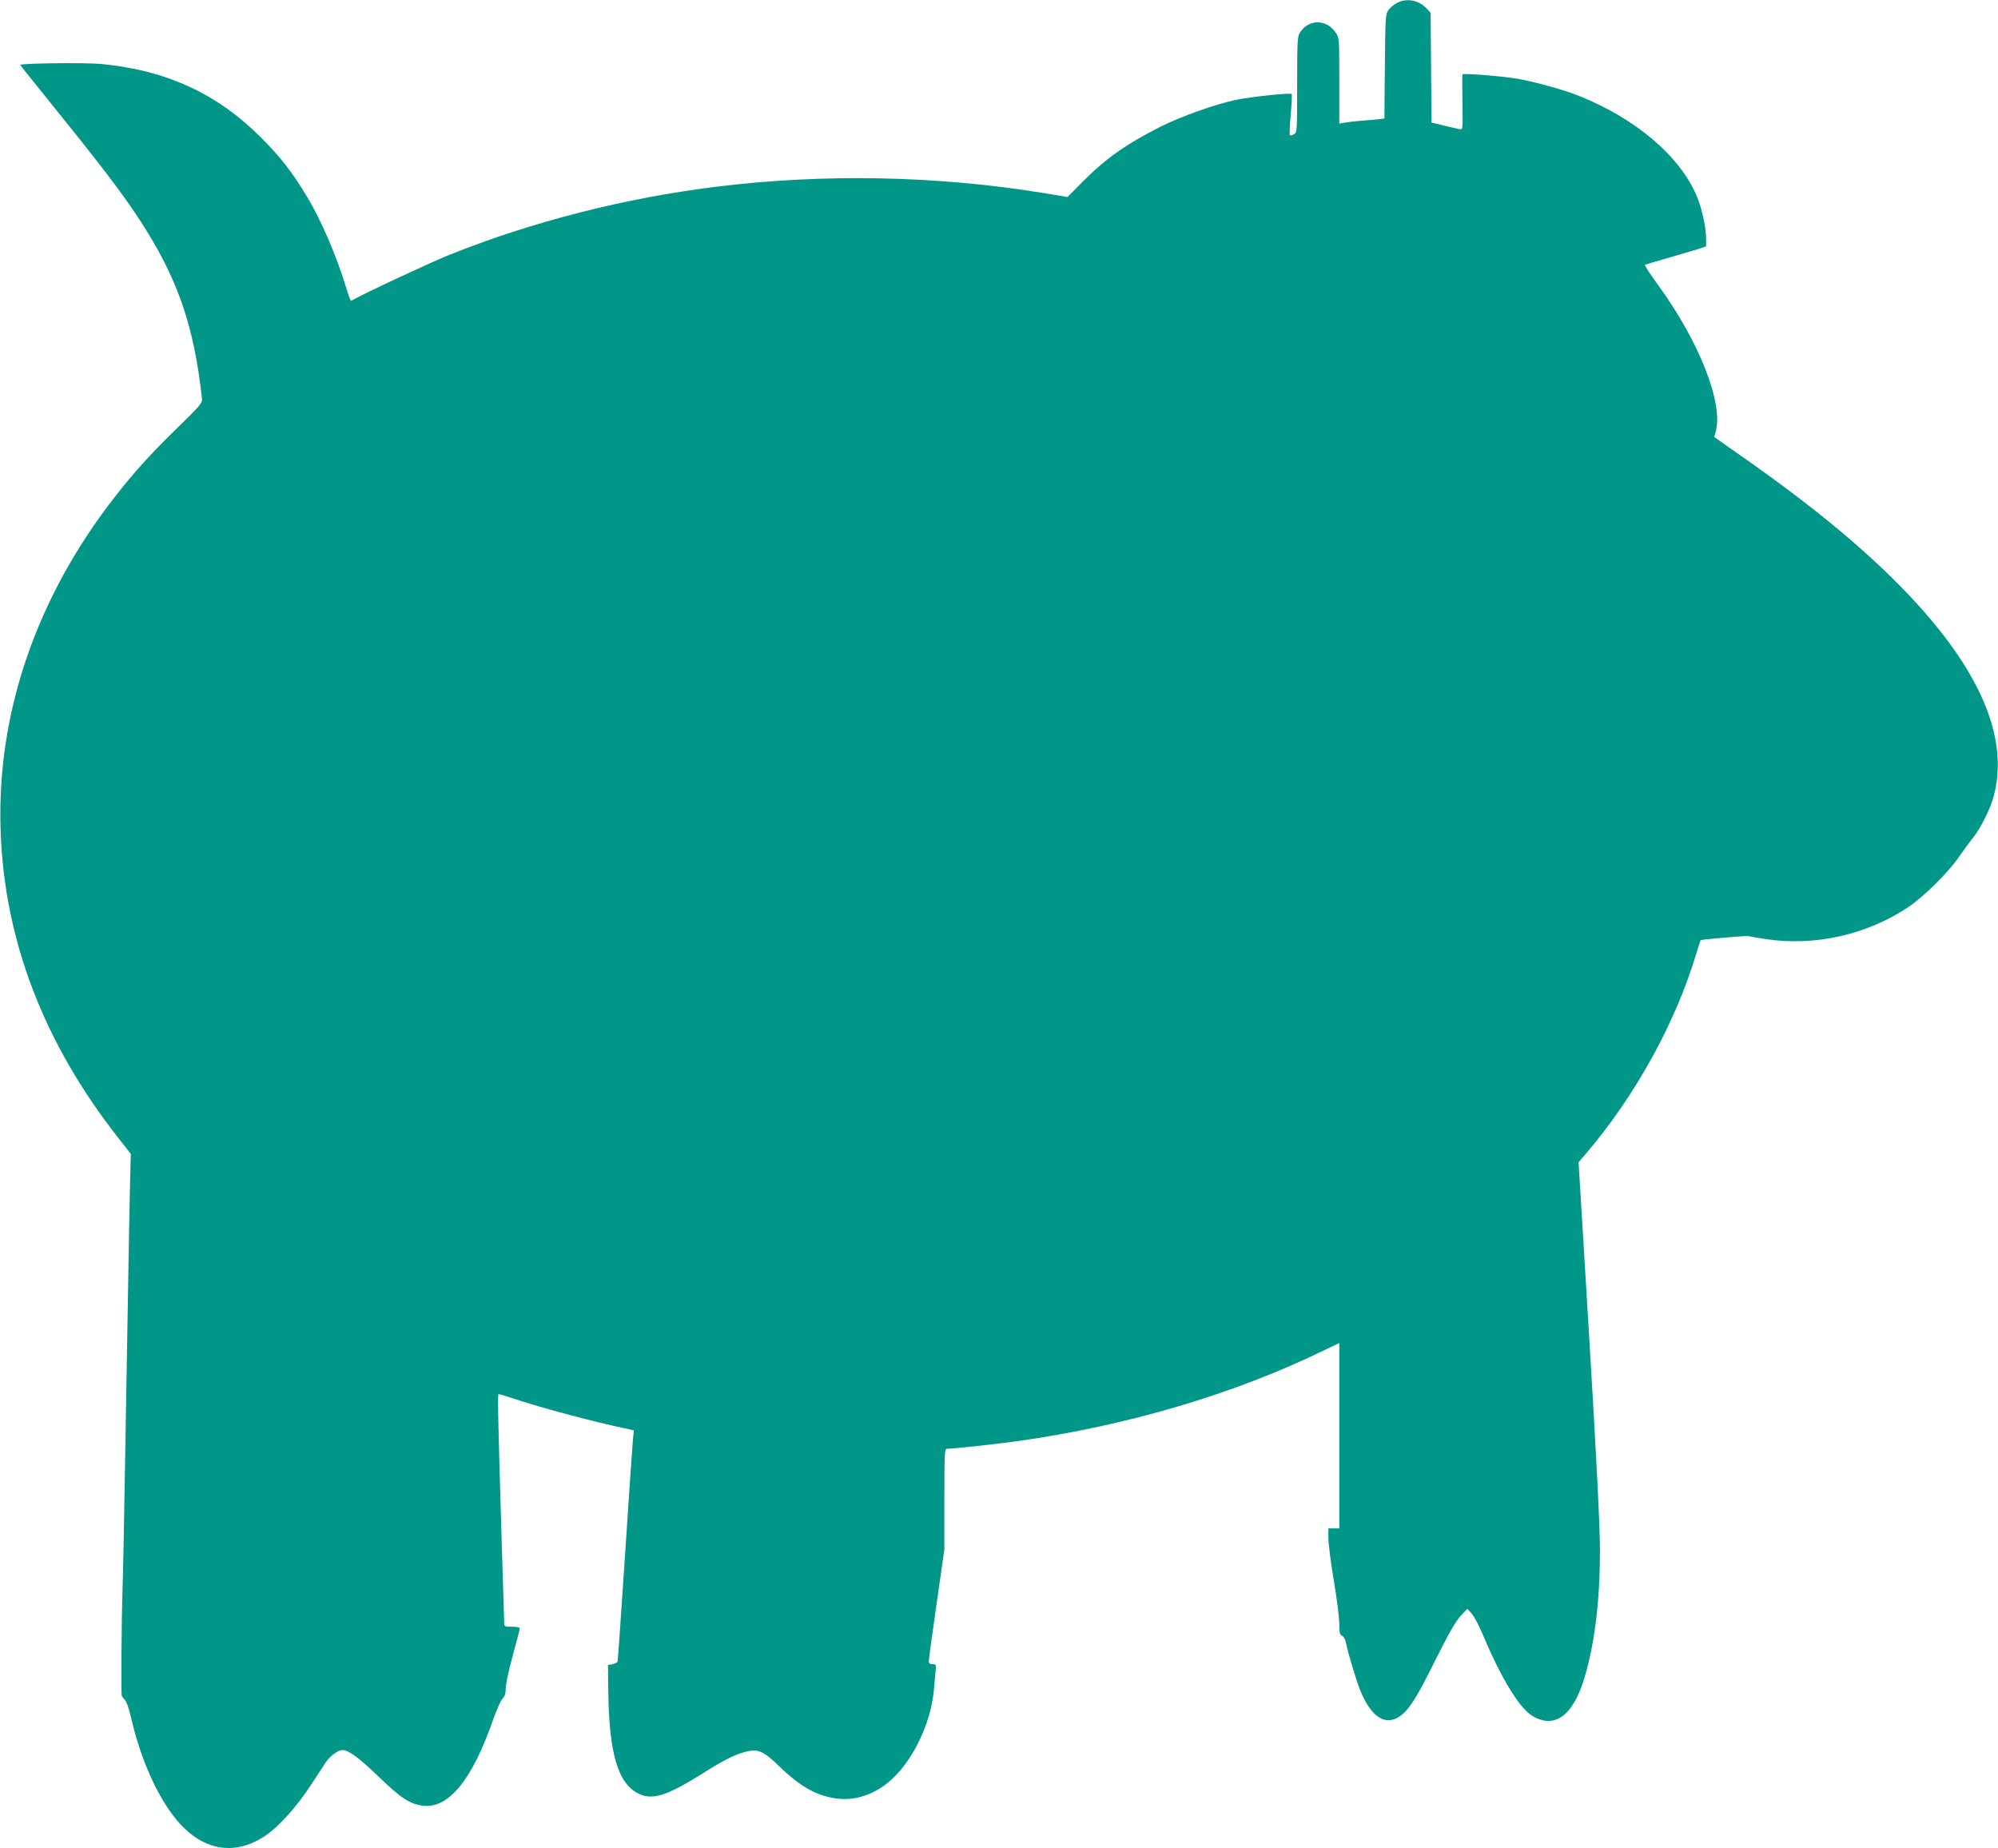 <?xml version="1.0" standalone="no"?>
<!DOCTYPE svg PUBLIC "-//W3C//DTD SVG 20010904//EN"
 "http://www.w3.org/TR/2001/REC-SVG-20010904/DTD/svg10.dtd">
<svg version="1.0" xmlns="http://www.w3.org/2000/svg"
 width="1280pt" height="1184pt" viewBox="0 0 1280 1184"
 preserveAspectRatio="xMidYMid meet">
<g transform="translate(0,1184) scale(0.1,-0.1)"
fill="#009688" stroke="none">
<path d="M8951 11822 c-19 -9 -44 -30 -55 -45 -20 -27 -21 -43 -24 -362 l-3
-334 -42 -5 c-23 -3 -74 -7 -113 -10 -39 -3 -85 -9 -102 -12 l-32 -6 0 274 c0
269 0 276 -23 309 -58 87 -172 88 -228 2 -17 -26 -19 -53 -19 -335 0 -301 0
-308 -21 -318 -11 -7 -23 -9 -26 -6 -3 3 0 62 6 132 6 70 9 129 6 132 -9 9
-270 -19 -359 -38 -137 -30 -347 -105 -476 -169 -224 -113 -355 -205 -503
-354 l-98 -99 -157 26 c-679 111 -1408 125 -2092 40 -587 -72 -1181 -224
-1710 -436 -129 -52 -544 -246 -631 -295 -3 -2 -18 38 -33 89 -57 191 -159
429 -248 576 -96 160 -171 256 -297 382 -281 281 -605 430 -1021 470 -102 10
-520 5 -520 -6 0 -2 67 -86 148 -186 359 -444 498 -625 616 -805 243 -373 349
-677 400 -1148 3 -26 -13 -45 -157 -185 -165 -160 -282 -289 -403 -445 -502
-644 -756 -1386 -730 -2135 23 -703 278 -1365 757 -1973 l77 -98 -4 -152 c-2
-84 -9 -417 -14 -742 -6 -324 -15 -846 -20 -1160 -5 -313 -12 -660 -16 -770
-5 -156 -8 -567 -5 -642 1 -7 9 -20 20 -30 11 -11 27 -56 40 -113 60 -261 163
-496 284 -647 165 -206 374 -247 575 -113 87 58 201 185 289 319 42 64 87 133
101 154 26 39 78 77 106 77 39 0 107 -50 231 -170 144 -139 204 -178 289 -187
162 -16 312 169 444 549 23 65 50 126 62 138 14 14 20 33 20 66 0 25 20 120
45 210 25 90 45 168 45 174 0 5 -22 10 -50 10 -48 0 -50 1 -50 28 0 15 -7 234
-15 487 -24 790 -28 975 -21 975 5 0 78 -22 163 -50 147 -47 453 -128 626
-165 l78 -17 -6 -57 c-3 -31 -26 -360 -50 -731 -25 -371 -46 -682 -48 -690 -1
-8 -16 -17 -32 -20 l-30 -5 2 -170 c5 -405 64 -597 202 -658 86 -38 180 -7
410 138 135 85 202 118 272 135 75 19 111 3 210 -93 107 -104 193 -161 284
-189 134 -42 259 -23 378 57 172 115 315 392 332 642 3 43 8 93 10 110 3 29 1
33 -21 33 -16 0 -24 6 -24 18 0 9 22 175 50 367 l50 350 0 323 c0 307 1 322
19 322 41 0 334 32 466 51 697 100 1372 300 1944 578 l101 48 0 -593 0 -594
-35 0 -35 0 0 -63 c0 -35 16 -157 35 -271 19 -115 35 -239 35 -277 0 -57 3
-70 19 -78 11 -6 21 -26 25 -48 11 -60 66 -242 93 -308 65 -154 147 -214 232
-170 66 34 119 113 242 362 87 175 134 257 165 291 l44 47 28 -31 c16 -17 50
-82 76 -145 111 -264 229 -459 311 -509 145 -89 266 1 339 254 64 220 96 490
96 805 0 149 -21 567 -68 1351 l-69 1135 47 55 c315 369 573 837 705 1275 15
50 28 91 30 93 4 4 300 30 306 26 4 -2 52 -10 108 -19 318 -48 650 27 917 205
98 66 254 220 323 320 28 41 70 98 92 125 50 63 113 190 134 274 115 451 -187
995 -896 1613 -201 175 -458 373 -751 576 l-146 103 9 32 c52 181 -104 579
-372 946 -48 66 -85 122 -81 125 4 2 72 22 152 45 80 23 166 49 193 57 l47 16
0 49 c0 71 -27 193 -59 271 -109 259 -394 501 -763 647 -92 36 -267 85 -378
105 -92 17 -351 38 -360 30 -3 -3 -3 -84 -1 -181 3 -166 2 -174 -15 -171 -11
2 -56 12 -101 23 l-82 20 -3 352 -3 351 -25 27 c-50 54 -127 69 -189 37z"/>
</g>
</svg>
